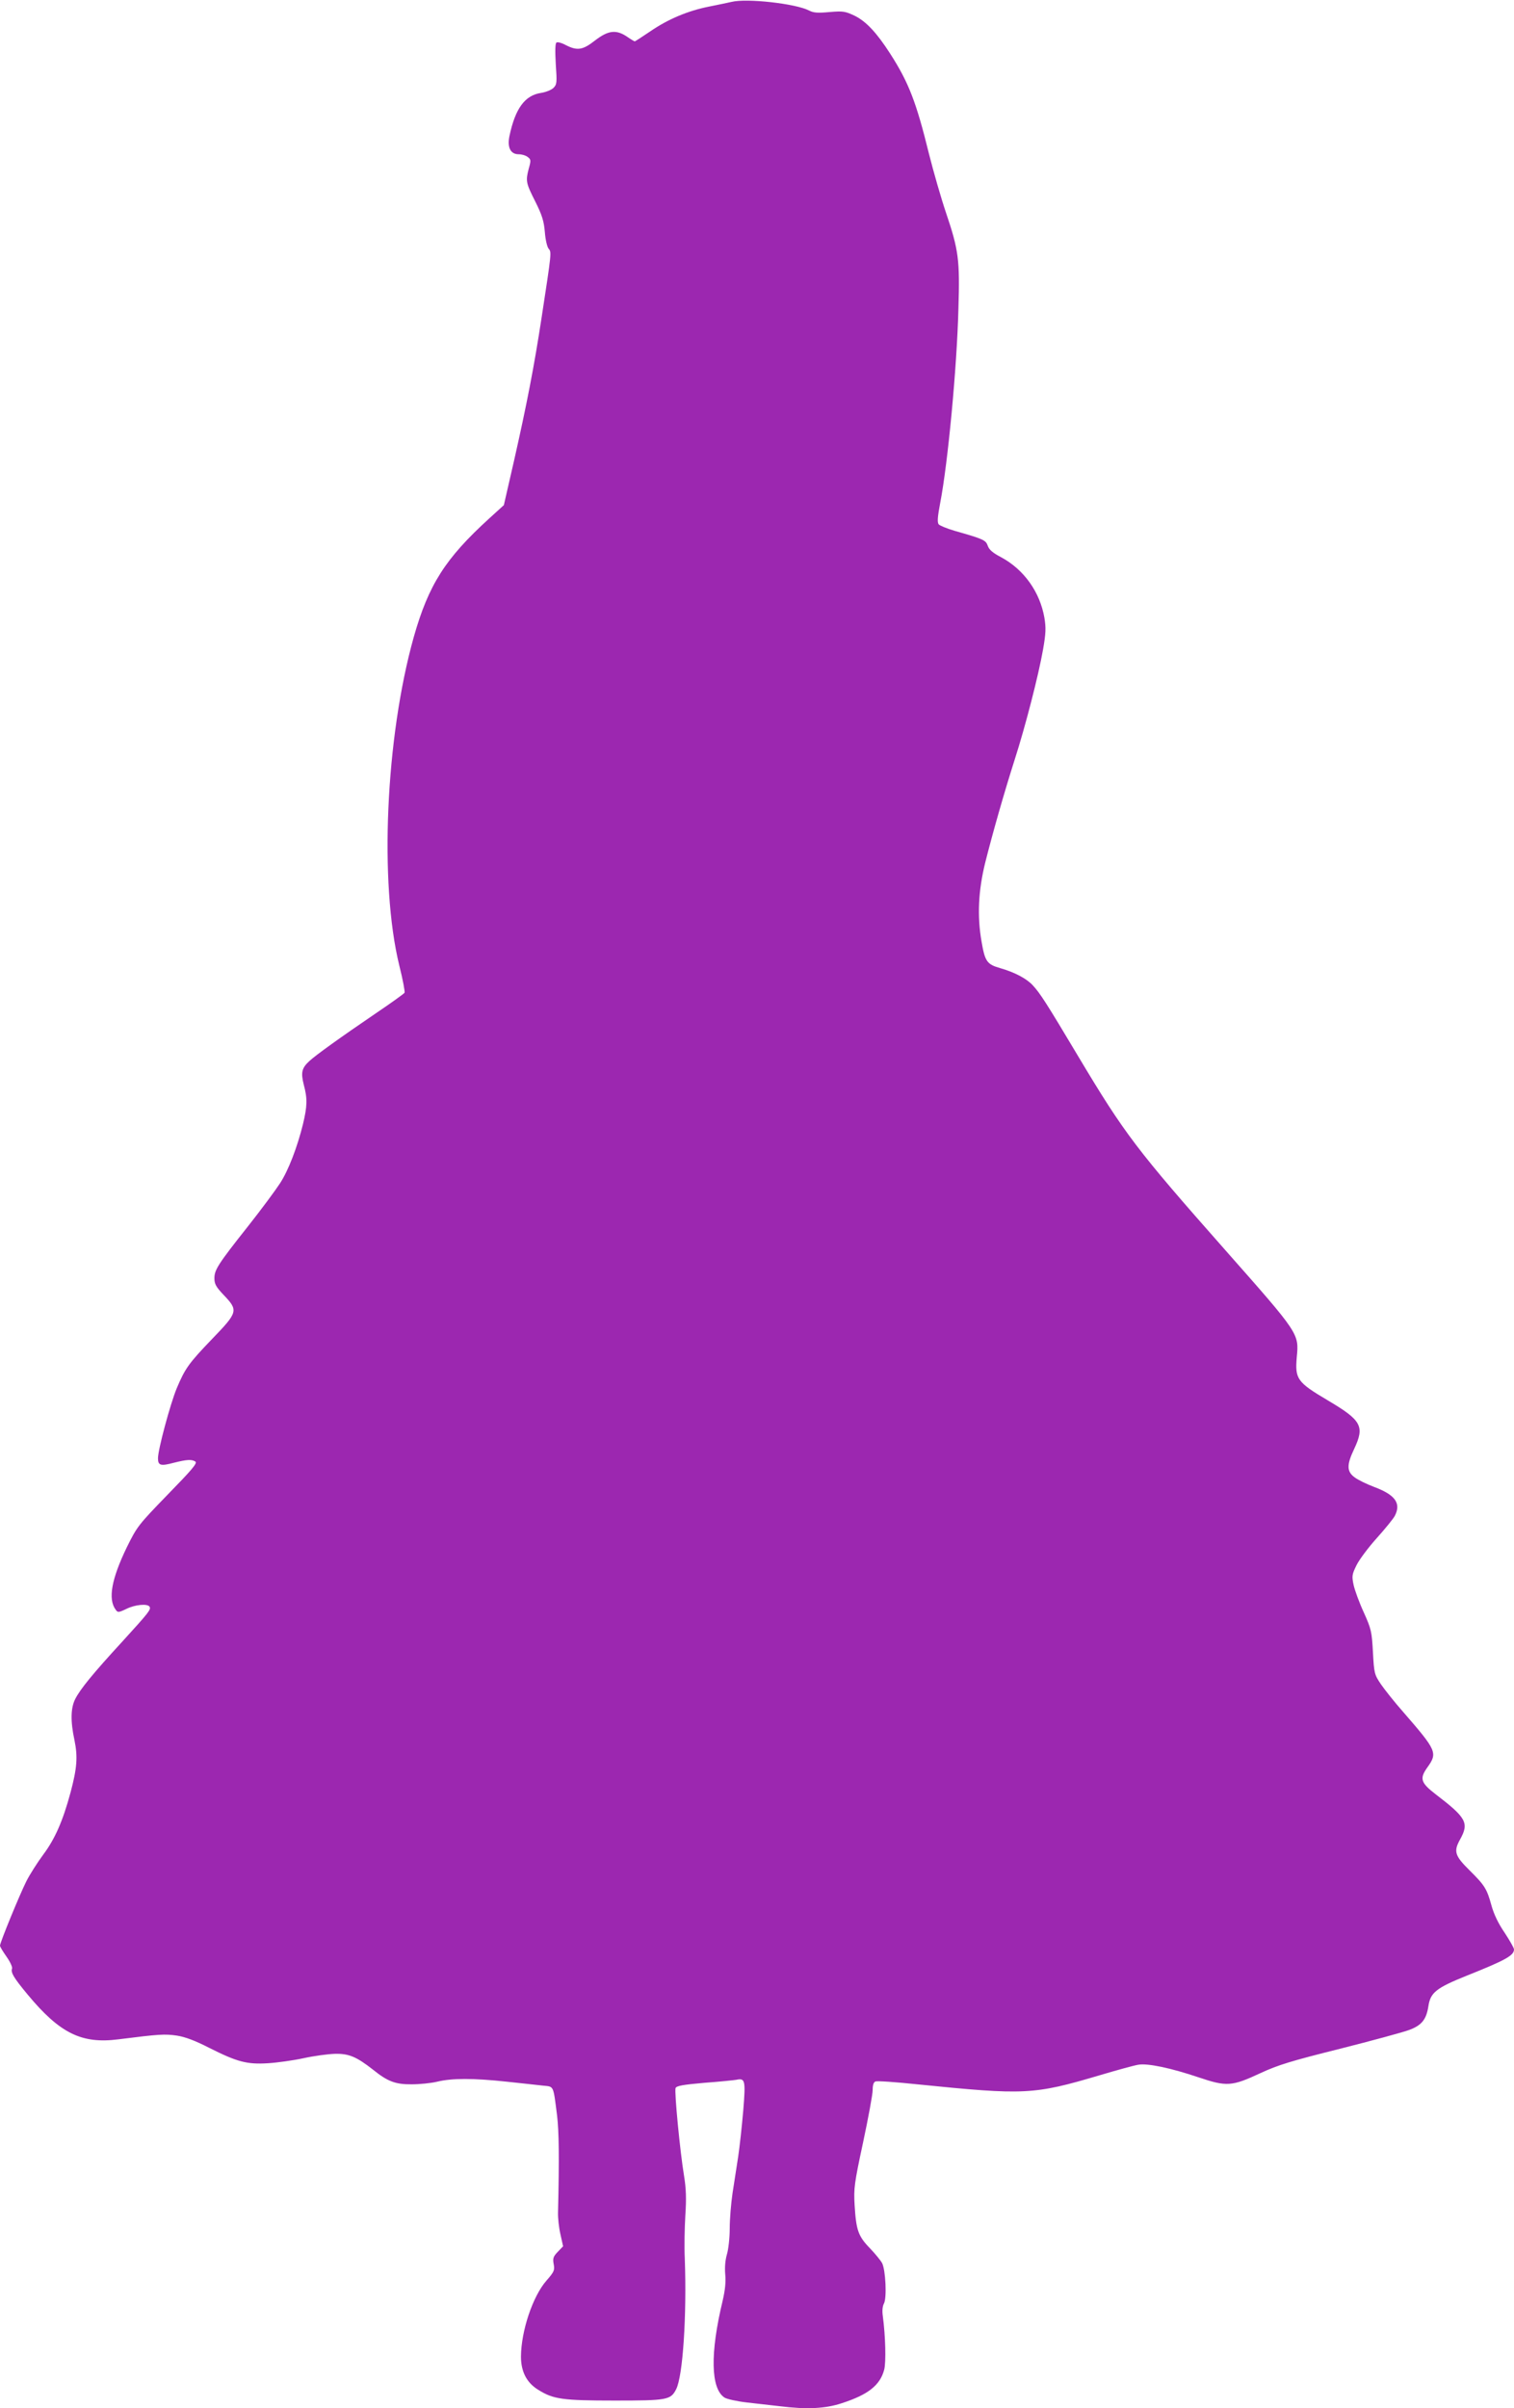 <?xml version="1.0" standalone="no"?>
<!DOCTYPE svg PUBLIC "-//W3C//DTD SVG 20010904//EN"
 "http://www.w3.org/TR/2001/REC-SVG-20010904/DTD/svg10.dtd">
<svg version="1.0" xmlns="http://www.w3.org/2000/svg"
 width="805pt" height="1280pt" viewBox="0 0 805 1280"
 preserveAspectRatio="xMidYMid meet">
<g transform="translate(0,1280) scale(0.1,-0.1)"
fill="#9c27b0" stroke="none">
<path d="M3890 12790 c-19 -4 -73 -16 -120 -25 -111 -22 -217 -66 -313 -132
-43 -29 -80 -53 -82 -53 -2 0 -21 11 -41 25 -58 39 -100 34 -170 -20 -65 -51
-94 -56 -155 -25 -22 12 -44 18 -50 14 -7 -4 -8 -43 -4 -114 7 -99 6 -109 -12
-127 -11 -11 -41 -23 -67 -27 -85 -13 -136 -82 -167 -228 -13 -61 5 -98 49
-98 16 0 37 -6 47 -14 18 -13 19 -18 7 -60 -18 -68 -16 -78 34 -177 37 -74 46
-105 51 -163 3 -40 12 -78 20 -88 16 -18 16 -19 -37 -364 -40 -263 -80 -467
-146 -759 l-55 -240 -77 -70 c-235 -214 -323 -353 -402 -631 -150 -535 -184
-1308 -77 -1746 19 -75 31 -141 28 -145 -3 -5 -71 -54 -151 -108 -194 -132
-319 -222 -354 -254 -42 -38 -47 -62 -31 -126 20 -74 19 -114 -4 -210 -30
-122 -78 -248 -123 -316 -22 -34 -98 -137 -170 -228 -160 -202 -178 -231 -178
-276 0 -30 9 -46 49 -88 79 -83 77 -91 -62 -235 -124 -129 -143 -156 -188
-263 -34 -83 -99 -324 -99 -370 0 -39 14 -43 85 -24 68 17 94 19 114 6 12 -8
-21 -46 -147 -175 -157 -162 -163 -170 -217 -279 -82 -169 -102 -277 -60 -333
11 -16 15 -16 57 4 46 23 112 29 123 12 9 -15 -1 -28 -145 -186 -158 -172
-223 -252 -250 -305 -24 -47 -26 -117 -4 -219 18 -88 14 -147 -21 -278 -41
-152 -83 -247 -145 -330 -31 -42 -72 -106 -90 -142 -36 -72 -140 -325 -140
-342 0 -6 16 -32 35 -59 19 -27 32 -55 29 -63 -8 -21 10 -50 83 -138 171 -206
287 -263 482 -238 221 28 247 29 311 20 45 -7 98 -27 172 -65 149 -75 201 -89
313 -82 49 3 135 15 190 27 55 12 129 22 165 23 74 2 115 -15 203 -84 78 -63
120 -79 207 -78 41 0 102 6 135 14 77 19 193 19 369 0 78 -8 164 -18 193 -21
59 -6 54 5 75 -159 10 -86 12 -222 5 -515 -1 -30 5 -83 13 -117 l14 -63 -28
-29 c-24 -25 -28 -35 -22 -66 6 -32 3 -40 -39 -88 -73 -84 -134 -267 -135
-403 0 -80 30 -139 92 -177 80 -50 129 -57 406 -57 279 0 298 3 327 60 36 70
57 392 46 695 -3 61 -1 164 3 230 6 90 4 142 -7 210 -21 126 -52 447 -45 466
5 12 39 18 154 28 82 6 158 14 169 16 47 10 50 -2 37 -162 -7 -82 -19 -192
-27 -246 -8 -53 -22 -141 -30 -194 -8 -54 -15 -138 -15 -188 0 -50 -7 -112
-15 -138 -9 -32 -12 -68 -9 -105 4 -40 0 -83 -14 -143 -67 -278 -63 -465 10
-513 12 -8 66 -20 118 -26 52 -6 131 -15 176 -20 143 -18 243 -13 330 16 139
45 203 95 225 177 11 40 7 181 -7 286 -4 27 -2 52 6 67 16 28 9 179 -10 215
-7 13 -36 49 -65 79 -62 64 -73 96 -81 230 -5 88 -2 113 45 332 28 131 51 256
51 278 0 27 5 43 15 46 8 4 108 -3 222 -15 573 -58 619 -56 973 49 91 27 182
52 202 55 49 9 173 -17 321 -67 149 -50 176 -49 330 23 93 43 162 64 422 129
170 43 336 88 368 100 67 25 91 56 102 127 11 72 41 96 205 162 206 82 250
107 250 139 0 8 -23 48 -50 89 -33 48 -57 98 -70 145 -24 88 -36 107 -116 186
-79 78 -86 101 -51 164 49 88 35 115 -130 241 -79 61 -86 83 -44 142 56 78 50
90 -128 295 -46 52 -99 119 -119 148 -34 51 -36 57 -42 170 -6 110 -9 123 -49
212 -24 52 -48 118 -54 146 -10 47 -8 56 16 105 15 30 63 94 108 144 44 49 87
102 95 117 35 67 3 112 -109 154 -40 15 -87 38 -104 51 -43 31 -43 67 -3 151
57 121 40 152 -141 259 -162 96 -174 113 -164 229 12 126 14 123 -380 569
-471 533 -535 617 -782 1030 -170 285 -203 336 -242 378 -32 35 -96 69 -173
91 -70 20 -81 35 -99 141 -24 136 -17 271 19 418 41 163 101 373 158 552 56
174 126 446 150 583 15 86 16 115 7 169 -24 137 -109 256 -230 321 -44 23 -64
40 -71 61 -11 30 -20 35 -178 80 -40 12 -77 27 -83 34 -8 10 -6 40 8 113 41
212 89 720 97 1034 8 259 1 311 -66 509 -27 80 -67 220 -90 311 -68 277 -108
381 -207 535 -72 112 -128 171 -188 201 -51 24 -61 26 -134 20 -63 -6 -86 -4
-109 8 -71 37 -332 66 -412 46z"/>
</g>
</svg>
